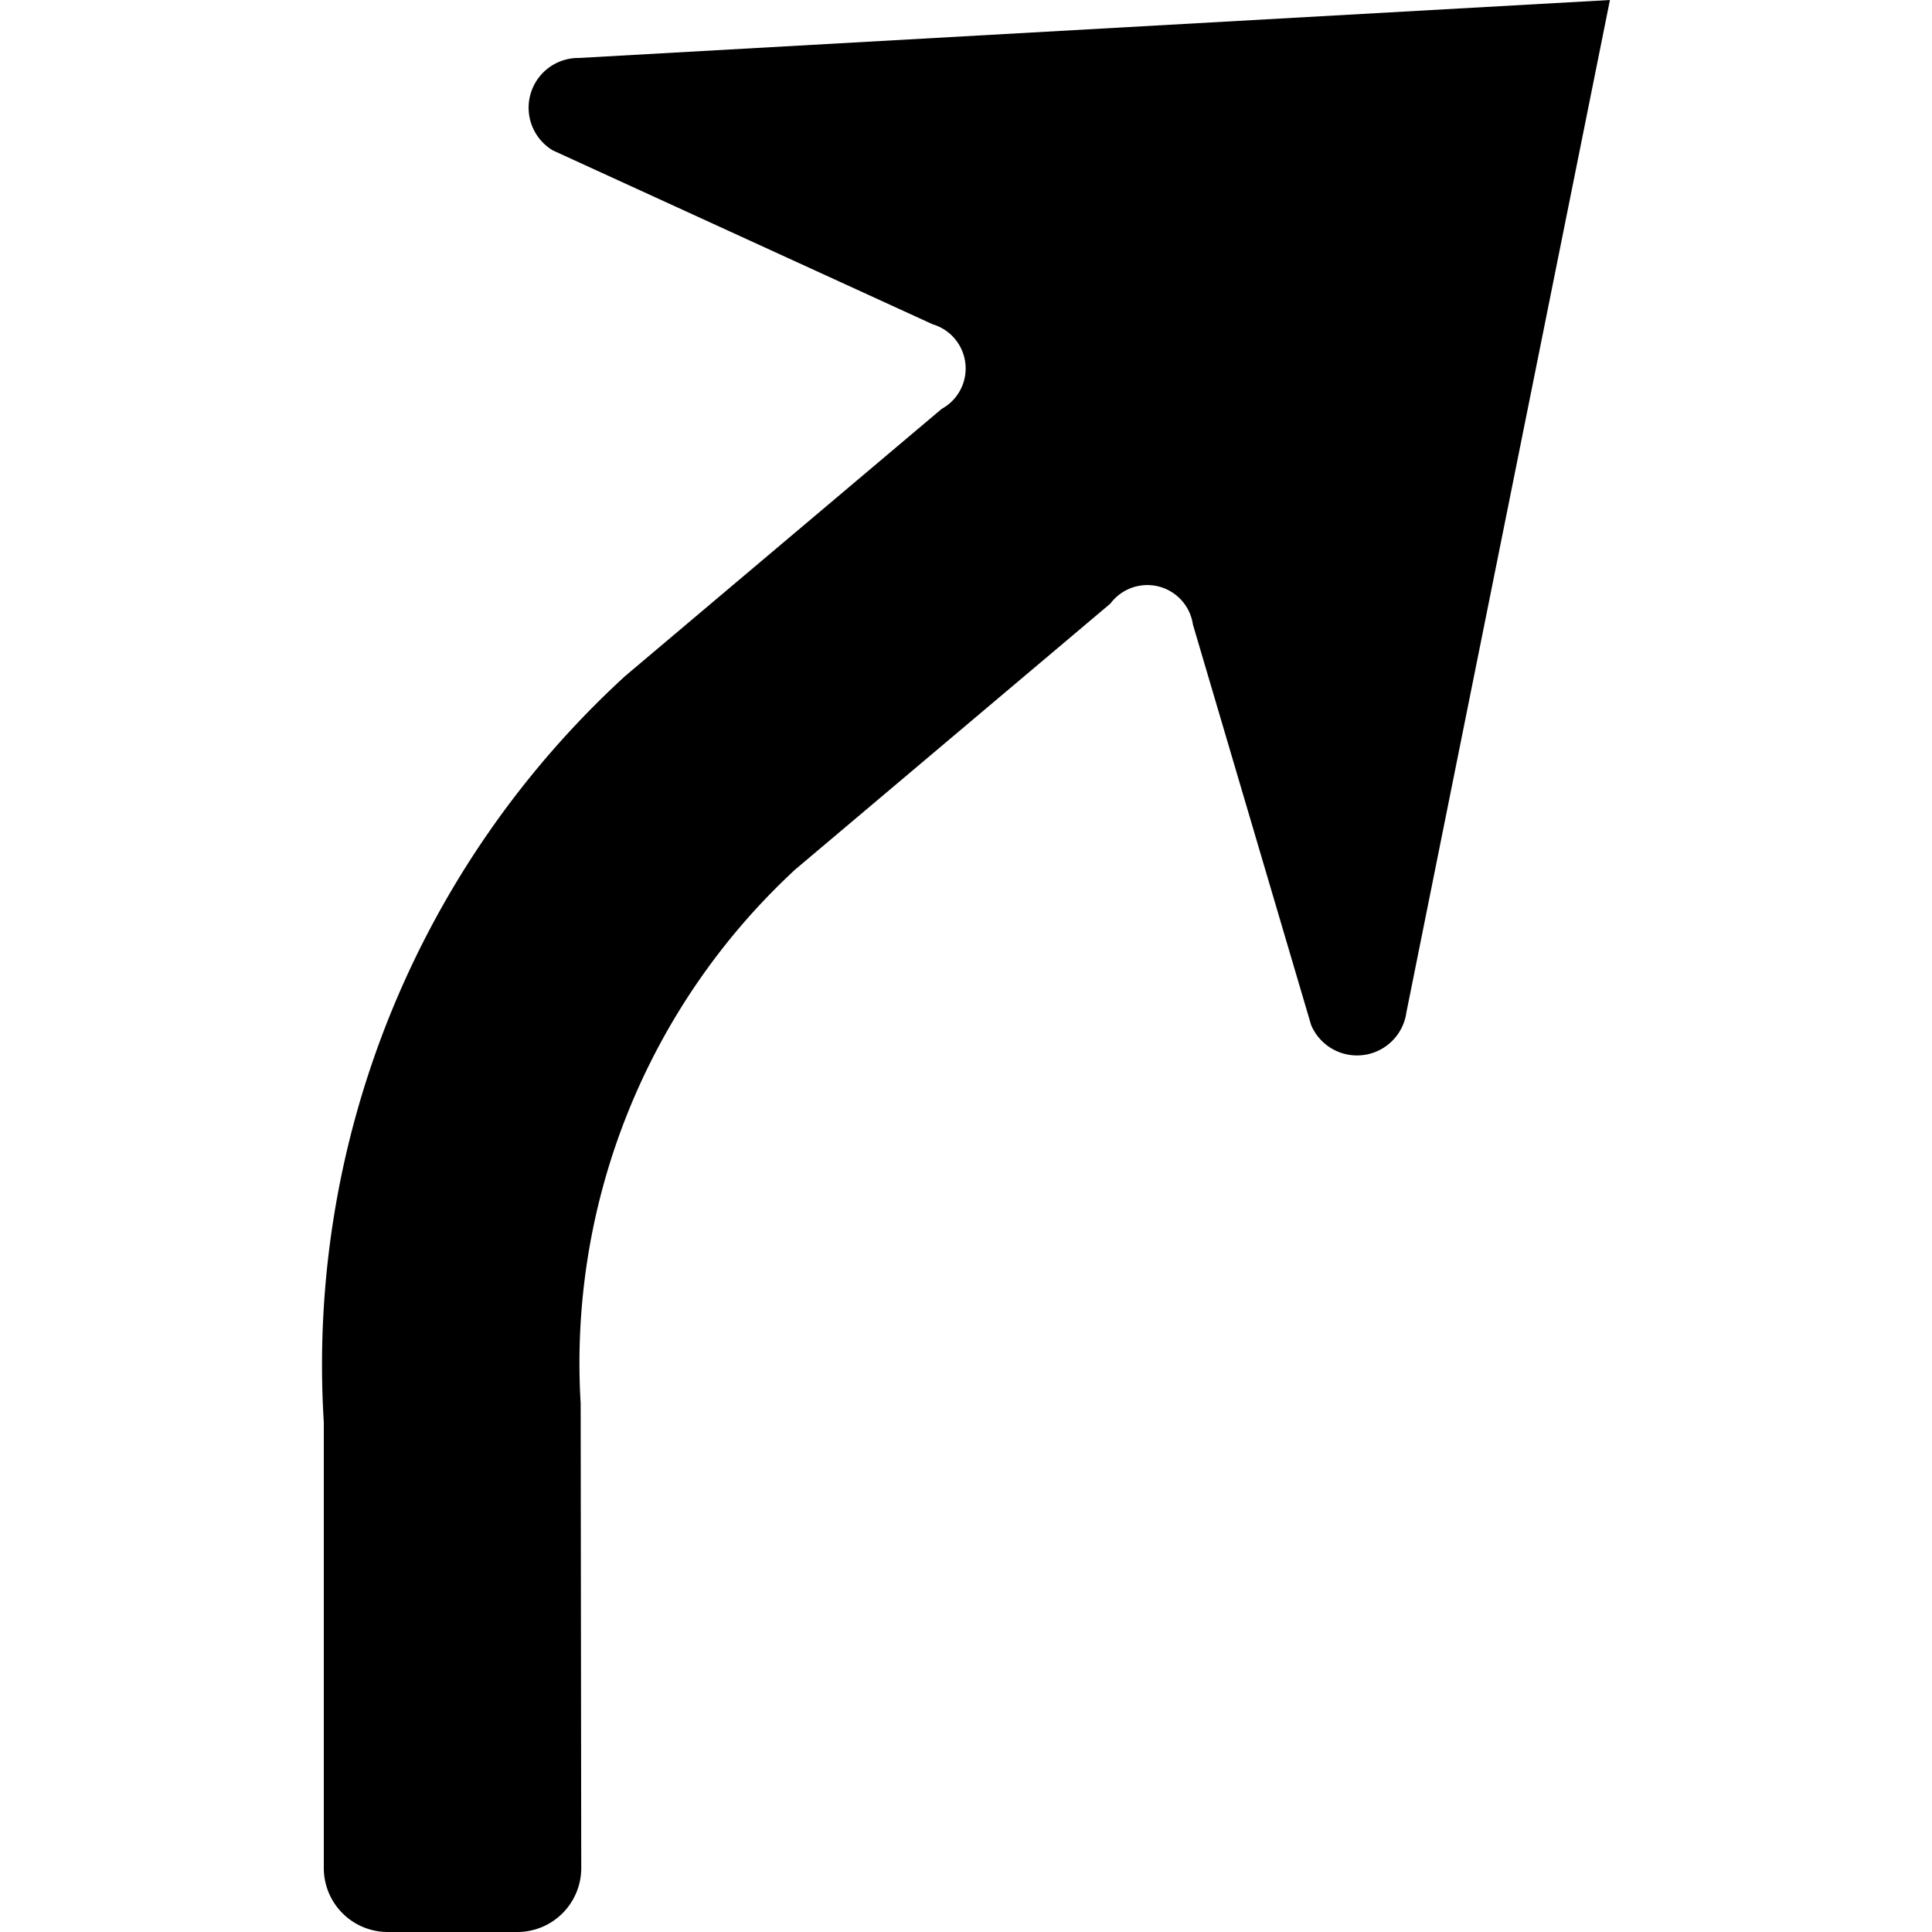 <?xml version="1.0" encoding="UTF-8" standalone="no"?>
<svg
   xmlns:dc="http://purl.org/dc/elements/1.1/"
   xmlns:cc="http://creativecommons.org/ns#"
   xmlns:rdf="http://www.w3.org/1999/02/22-rdf-syntax-ns#"
   xmlns:svg="http://www.w3.org/2000/svg"
   xmlns="http://www.w3.org/2000/svg"
   xmlns:sodipodi="http://sodipodi.sourceforge.net/DTD/sodipodi-0.dtd"
   xmlns:inkscape="http://www.inkscape.org/namespaces/inkscape"
   inkscape:version="1.0 (4035a4fb49, 2020-05-01)"
   sodipodi:docname="on_ramp_slight_right.svg"
   version="1.1"
   viewBox="0 0 20 20"
   height="20"
   width="20"
   data-name="WORKING ICONS"
   id="WORKING_ICONS">
  <defs
     id="defs9" />
  <sodipodi:namedview
     inkscape:current-layer="WORKING_ICONS"
     inkscape:window-maximized="1"
     inkscape:window-y="22"
     inkscape:window-x="-8"
     inkscape:cy="10.586548"
     inkscape:cx="8.6793365"
     inkscape:zoom="21.5"
     showgrid="false"
     id="namedview7"
     inkscape:window-height="1027"
     inkscape:window-width="1920"
     inkscape:pageshadow="2"
     inkscape:pageopacity="0"
     guidetolerance="10"
     gridtolerance="10"
     objecttolerance="10"
     borderopacity="1"
     bordercolor="#666666"
     pagecolor="#ffffff" />
  <title
     id="title2">direction</title>
  <path
     style="stroke-width:1.333"
     id="path4"
     d="M 6.472,6.998 9.748,4.233 A 0.477,0.477 0 0 0 9.655,3.357 L 5.723,1.557 A 0.515,0.515 0 0 1 5.993,0.6 L 16.666,0 14.559,10.48 a 0.516,0.516 0 0 1 -0.986,0.132 l -1.224,-4.147 a 0.477,0.477 0 0 0 -0.854,-0.217 L 8.231,9.002 A 6.958,6.958 0 0 0 6.011,14.527 l 0.006,4.81 A 0.662,0.662 0 0 1 5.355,20 h -1.342 A 0.662,0.662 0 0 1 3.352,19.338 V 14.724 A 9.669,9.669 0 0 1 6.472,6.998 Z"
     fill="#000000" />
</svg>
